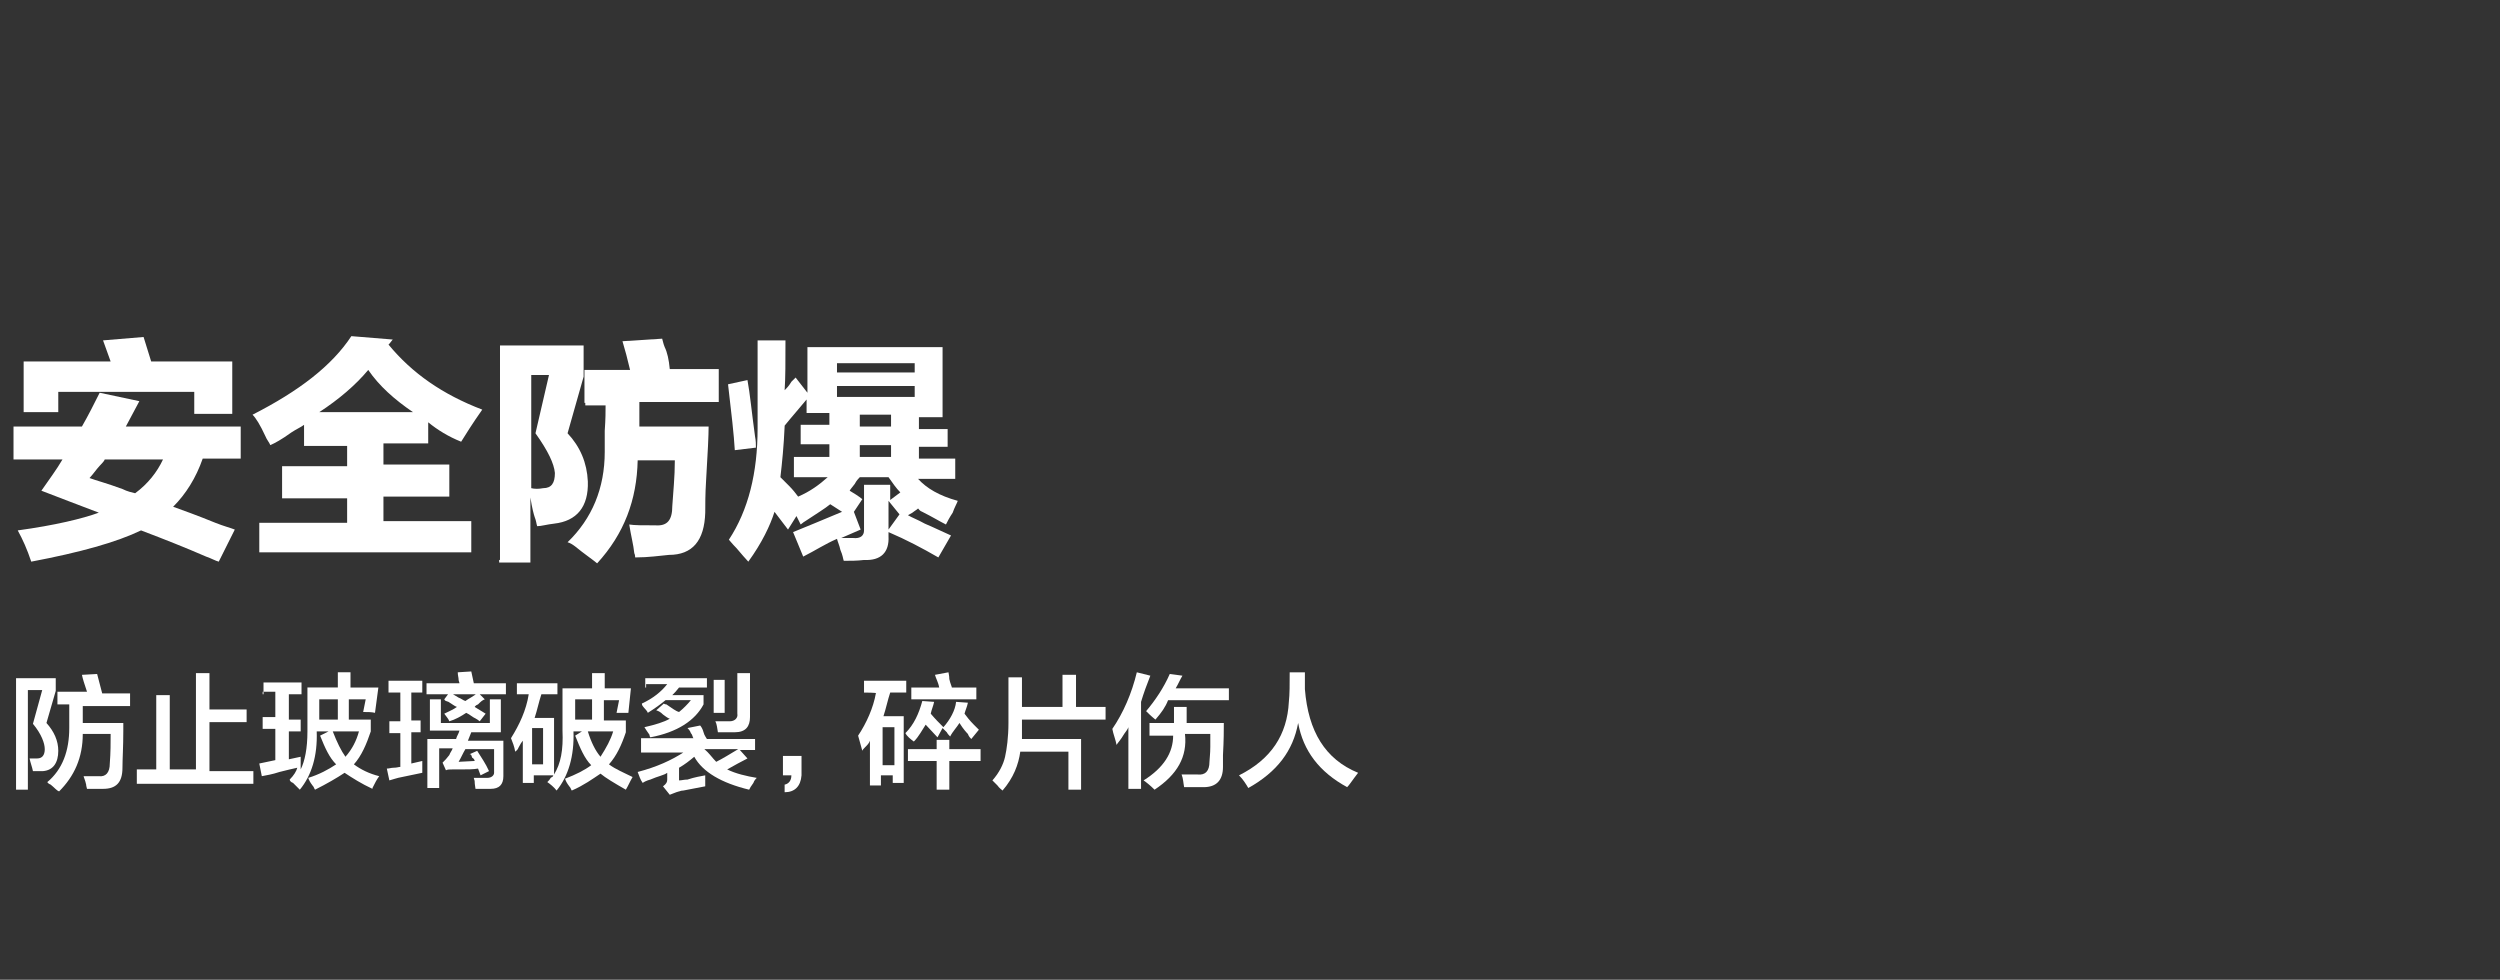 ﻿<?xml version="1.0" encoding="utf-8"?>
<!-- Generator: Adobe Illustrator 22.0.0, SVG Export Plug-In . SVG Version: 6.00 Build 0)  -->
<svg width="296" height="116" version="1.1" id="图层_1" xmlns="http://www.w3.org/2000/svg" xmlns:xlink="http://www.w3.org/1999/xlink" x="0px" y="0px"
	 viewBox="0 0 296 116" style="enable-background:new 0 0 296 116;" xml:space="preserve">
<rect x="0" y="0" width="296" height="116" fill="#333333" stroke="none"/>
<style type="text/css">
	.st0{fill:#FFFFFF;}
</style>
<g>
	<path class="st0" d="M1.6,54.3v-3.8h8.1c0.8-1.4,1.4-2.6,2.1-4l4.7,1l-1.6,3h13.6v3.8H24c-0.8,2.3-2,4.2-3.5,5.7
		c1.1,0.4,2.8,1,5,1.9c1,0.4,1.8,0.6,2.3,0.8l-1.9,3.8c-0.4-0.1-0.9-0.4-1.5-0.6c-2.3-1-4.8-2-7.7-3.1c-2.9,1.4-7.2,2.6-13,3.7
		c-0.5-1.5-1-2.6-1.6-3.7c4.4-0.6,7.7-1.4,9.6-2.1c-2.4-0.9-4.7-1.8-6.8-2.6c0.9-1.3,1.8-2.5,2.5-3.7H1.6V54.3z M23,48.9v-2.5H6.9
		v2.4H2.8v-6h10.3l-0.9-2.5l4.8-0.4l0.9,2.9h9.6v6.2H23z M10.6,56.6c0.8,0.3,2,0.6,3.9,1.3c0.6,0.3,1.1,0.4,1.5,0.5
		c1.5-1.1,2.6-2.5,3.3-4h-6.9c-0.1,0.3-0.5,0.6-0.9,1.1C11.1,56,10.8,56.4,10.6,56.6z"/>
	<path class="st0" d="M54.6,52.3c-1.5-0.6-2.8-1.4-3.9-2.3v2.5h-5.3V55h7.8v3.8h-7.8v2.9h10.4v3.7H30.7v-3.5h10.4v-2.9h-7.7v-3.8
		h7.7v-2.4H36v-2.5c-0.4,0.3-0.9,0.5-1.5,0.9c-1.1,0.8-2,1.3-2.5,1.5c-0.1-0.3-0.4-0.6-0.6-1.1c-0.6-1.3-1.1-2.1-1.5-2.5
		c5.5-2.8,9.4-5.8,11.7-9.3l4.9,0.4c-0.1,0.1-0.3,0.4-0.4,0.5L46,40.8c2.8,3.4,6.4,5.9,11.1,7.7C55.9,50.2,55.1,51.5,54.6,52.3z
		 M43.6,43.8c-1.5,1.8-3.5,3.5-5.8,5h11.1C46.7,47.3,44.9,45.7,43.6,43.8z"/>
	<path class="st0" d="M59.2,66.3V40.9h9.9v3.7l-1.9,6.7c1.5,1.6,2.3,3.5,2.4,5.7c0.1,3-1.3,4.7-4,5c-0.9,0.1-1.5,0.3-2,0.3
		c-0.1-0.3-0.1-0.6-0.3-1.1c-0.1-0.3-0.3-1-0.5-2.3v7.7h-3.7V66.3z M62.9,44.5v13.3c0.4,0.1,0.9,0.1,1.4,0c1,0,1.4-0.6,1.4-1.8
		c-0.1-1.1-0.8-2.6-2.3-4.7l1.6-6.9H62.9z M69.2,47.7v-3.9h5.4c-0.3-1.3-0.6-2.4-0.9-3.4l4.7-0.3c0.1,0.3,0.1,0.5,0.3,1
		c0.3,0.6,0.5,1.5,0.6,2.6h5.8v3.9h-9.4v2.9h8.2c0,1-0.1,3.1-0.3,6.4c-0.1,1.6-0.1,2.9-0.1,3.8c-0.1,3.3-1.5,5-4.3,5
		c-1.1,0.1-2.4,0.3-4,0.3c0-0.1,0-0.3-0.1-0.5c-0.1-1-0.4-2.1-0.6-3.4c0.6,0.1,1.6,0.1,3.1,0.1c1.4,0.1,2-0.6,2-2.3
		c0.1-1.6,0.3-3.4,0.3-5.4h-4.4c-0.1,4.7-1.6,8.7-4.8,12.2c-0.6-0.5-1.5-1.1-2.6-2c-0.4-0.3-0.6-0.4-0.9-0.5
		c2.9-2.8,4.4-6.4,4.4-10.7c0-0.5,0-1.4,0-2.5c0.1-1.4,0.1-2.3,0.1-3h-2.4V47.7z"/>
	<path class="st0" d="M93.3,62.7l-1.6-2.1c-0.5,1.6-1.5,3.7-3.1,5.9c-0.3-0.3-0.8-0.9-1.4-1.6c-0.5-0.5-0.8-0.9-0.9-1
		c2.3-3.5,3.4-7.9,3.4-13.2c0-4,0-7.4,0-10.4H93c0,2.5,0,4.5-0.1,5.9c0.3-0.3,0.5-0.5,0.8-1c0.3-0.3,0.4-0.4,0.5-0.5l1.4,1.8v-5.4
		h16v8.3h-2.8v1.4h3.4v2.1h-3.4v1.4h4.3v2.4h-4.4c1,1.1,2.5,2,4.7,2.6c-0.1,0.3-0.4,0.8-0.6,1.4c-0.4,0.6-0.6,1-0.8,1.4
		c-0.8-0.4-1.6-0.9-2.8-1.5c-0.3-0.1-0.4-0.3-0.5-0.4c-0.1,0.1-0.1,0.1-0.4,0.3c-0.1,0.1-0.4,0.3-0.8,0.5c0.5,0.3,1.1,0.5,2,1
		c1.4,0.6,2.4,1.1,3.1,1.4l-1.5,2.6c-1.9-1.1-3.8-2.1-5.9-3v0.5c0.1,1.9-0.9,2.9-2.9,2.8c-0.8,0.1-1.6,0.1-2.4,0.1
		c-0.1-0.3-0.1-0.6-0.4-1.3c-0.1-0.5-0.3-0.9-0.4-1.3c-1.4,0.6-2.6,1.4-4,2.1L93.9,63c1.5-0.6,3.4-1.4,5.8-2.4l-1.4-0.9
		c-0.6,0.5-1.6,1.1-3.1,2.1c0.1-0.1,0,0-0.4,0.3l-0.5-1L93.3,62.7z M87,53.3c-0.1-1.8-0.4-4.4-0.8-7.8l2.3-0.5
		c0.3,1.6,0.5,3.8,0.9,6.7c0.1,0.5,0.1,0.9,0.1,1.3L87,53.3z M95.5,49.1v-1.8c-0.9,1.1-1.8,2.1-2.6,3.1v0.1c-0.1,2.3-0.3,4.3-0.5,6
		c0.3,0.3,0.5,0.5,1,1c0.5,0.5,0.8,0.9,1.1,1.3c1.4-0.6,2.5-1.4,3.5-2.3h-4v-2.4h4.2v-1.5h-3.4v-2.3h3.4v-1.4H95.5z M99.1,43v1.1
		h9.2V43H99.1z M99.1,45.8V47h9.2v-1.3H99.1z M106.6,58.3c-0.5-0.5-0.9-1.1-1.4-1.8h-3.4c-0.1,0.1-0.4,0.4-0.6,0.8
		c-0.3,0.4-0.5,0.6-0.6,0.8c0.5,0.3,1,0.6,1.5,1l-1,1.5l0.8,2.1l-2.3,1c0.5,0,0.9,0,1.4,0c0.9,0.1,1.3-0.3,1.3-0.9v-5.4h3.1v1.8
		L106.6,58.3z M101.8,49.1v1.4h3.7v-1.4H101.8z M101.8,52.7v1.4h3.7v-1.4H101.8z M106.5,60.9l-1.3-1.6v3.4L106.5,60.9z"/>
</g>
<g>
	<path class="st0" d="M1.9,93.5V80.3h4.7v1.5l-1.1,3.8c0.9,1,1.4,2.1,1.4,3.3c0,1.4-0.6,2.3-1.8,2.4c-0.1,0-0.3,0-0.6,0
		c-0.3,0-0.5,0-0.6,0c-0.1-0.5-0.3-1-0.4-1.5c0.1,0,0.1,0,0.3,0c0.3,0,0.5,0,0.6,0c0.6,0,0.9-0.4,0.9-1.1s-0.4-1.8-1.4-3L5,81.7H3.3
		v11.8H1.9z M6.8,83.4v-1.5h3.5c-0.3-0.9-0.5-1.5-0.6-2l1.8-0.1l0.6,2.3h3.3v1.5H9.8c0,0.4,0,1,0,2h4.8c0,0.3,0,0.5,0,0.9
		c0,1.9-0.1,3.4-0.1,4.4c0,1.8-0.8,2.5-2.3,2.5c-0.3,0-0.5,0-0.9,0s-0.8,0-1,0c0-0.1-0.1-0.3-0.1-0.5c-0.1-0.5-0.3-0.9-0.3-1
		c0.6,0,1.3,0,1.8,0c0.8,0.1,1.3-0.4,1.3-1.5c0.1-1.3,0.1-2.4,0.1-3.5H9.8c0,2.8-1,5-2.8,6.8c-0.3-0.1-0.5-0.4-1-0.8
		c-0.3-0.1-0.4-0.3-0.4-0.3c1.8-1.5,2.6-3.7,2.6-6.4c0-0.1,0-0.5,0-1c0-0.9,0-1.5,0-1.8H6.8z"/>
	<path class="st0" d="M16.2,92.6v-1.5h2.3v-8.8h1.6v8.8h3.1V79.7h1.6v4.3h4.4v1.5h-4.4v5.8h5.2v1.5H16.2V92.6z"/>
	<path class="st0" d="M31.2,82.2v-1.4h4.5v1.4h-1.5v3h1.4v1.4h-1.4v3.3l1.4-0.3c0,0.3,0,0.5,0,1c0,0.3,0,0.4,0,0.5
		c0.5-1,0.8-2.5,0.8-4.5v-5.2H40v-1.8h1.5v1.8h3.3l-0.4,3c-0.4-0.1-0.9-0.1-1.4-0.1l0.3-1.5h-2v2.4h2.6v1.4c-0.5,1.5-1.1,2.9-2,3.9
		c0.8,0.6,1.8,1.1,3,1.4c-0.3,0.4-0.5,0.8-0.8,1.4c0,0,0,0,0,0.1c-1.3-0.6-2.4-1.3-3.3-1.9c-0.9,0.6-2.1,1.3-3.5,2
		c-0.1-0.1-0.1-0.3-0.3-0.5c-0.3-0.4-0.4-0.6-0.5-0.9c1.3-0.4,2.4-1,3.3-1.6c-0.8-0.8-1.3-1.9-1.9-3.4l1-0.5h-1.4l0,0
		c0.1,2.9-0.6,5.2-2,6.9c-0.1-0.1-0.4-0.4-0.8-0.8c-0.3-0.1-0.4-0.3-0.4-0.4c0.5-0.5,0.8-1,0.9-1.4c-0.5,0.1-1.3,0.3-2.1,0.5
		c-0.9,0.3-1.6,0.4-2.1,0.5l-0.3-1.5l1.9-0.4v-3.7h-1.5v-1.4h1.5v-3h-1.5V82.2z M37.8,82.8v2.4H40v-2.4H37.8z M39.4,86.6
		c0.5,1.3,1,2.3,1.5,3c0.8-0.9,1.3-1.9,1.6-3H39.4z"/>
	<path class="st0" d="M46,82v-1.4h4V82h-1.3v3.3h1.1v1.4h-1.1v3.7l1.3-0.3c0,0.5,0,0.9,0,1.4c-0.5,0.1-1.4,0.3-2.4,0.5
		c-0.6,0.1-1.1,0.3-1.5,0.4L45.8,91c0.3,0,0.5-0.1,0.8-0.1c0.4,0,0.6-0.1,0.8-0.1v-4h-1.3v-1.4h1.3V82H46z M50.5,82.2v-1.3h3.9
		c0-0.1-0.1-0.3-0.1-0.4c0-0.3-0.1-0.5-0.1-0.9l1.6-0.1l0.3,1.4h3.8v1.3H50.5z M50.9,86.7v-3.9h1.3v2.8H58v-2.8h1.3v3.9h-3.5l-0.4,1
		h4.2v4.2c0,1-0.5,1.5-1.5,1.5c-0.4,0-1,0-1.8,0c0-0.1-0.1-0.5-0.1-0.9c0-0.1-0.1-0.3-0.1-0.4c0.3,0,0.5,0,0.8,0s0.5,0,0.8,0
		c0.5,0,0.8-0.3,0.8-0.6v-2.8h-3.4c-0.3,0.5-0.5,1-0.8,1.5l1.9-0.1c0-0.1-0.1-0.3-0.3-0.4c-0.1-0.3-0.1-0.4-0.3-0.4l0.9-0.4
		c0.5,0.8,1,1.5,1.4,2.4l-1,0.5l-0.3-0.8c-0.5,0.1-1.3,0.1-2.1,0.1c-0.3,0-0.4,0-0.5,0c-0.1,0-0.3,0-0.4,0c-0.4,0-0.6,0-0.8,0.1
		l-0.4-0.9c0.3-0.3,0.5-0.5,0.8-0.9c0.1-0.3,0.3-0.5,0.4-0.8h-1.6v4.7h-1.4v-5.8H54c0.1-0.4,0.3-0.6,0.4-1H50.9z M56.8,85.4
		c-0.1-0.1-0.4-0.3-0.8-0.5c-0.4-0.3-0.6-0.4-0.8-0.5c-0.6,0.4-1.3,0.8-2,1c-0.1-0.3-0.4-0.6-0.6-0.9c0.6-0.3,1.1-0.5,1.5-0.8
		c-0.3-0.1-0.5-0.3-1-0.6c-0.3-0.1-0.4-0.1-0.5-0.3l0.6-0.8c0.3,0.1,0.6,0.3,1.1,0.6c0.3,0.1,0.5,0.3,0.8,0.4c0.4-0.3,0.9-0.5,1.5-1
		l0.8,0.8c-0.3,0.1-0.5,0.3-0.8,0.6c-0.3,0.1-0.4,0.3-0.4,0.3l1.3,0.8L56.8,85.4z"/>
	<path class="st0" d="M61.2,82.2v-1.3H66v1.3h-1.9c-0.3,0.9-0.5,1.9-0.8,2.8h2.3v6.7c0.8-1.3,1.1-2.9,1-5.2v-5h3.5v-1.8h1.5v1.8h3.1
		l-0.3,2.9c-0.1,0-0.4,0-0.6,0s-0.5,0-0.8,0l0.3-1.5h-1.8v2.4h2.6v1.4c-0.5,1.5-1.1,2.8-2,3.8c0.8,0.6,1.8,1,2.8,1.5
		c-0.3,0.5-0.5,1-0.8,1.5c-1.4-0.8-2.4-1.4-3-1.9c-0.9,0.6-2,1.4-3.4,2c-0.1-0.1-0.1-0.3-0.3-0.5c-0.3-0.4-0.4-0.6-0.5-0.9
		c1.3-0.5,2.3-1,3.1-1.6c-0.8-0.8-1.3-2-1.9-3.5l0.8-0.5h-1c0.1,2.9-0.6,5.3-2,7c-0.3-0.4-0.8-0.8-1.1-1c0.1-0.1,0.3-0.3,0.4-0.5
		c0.1-0.1,0.3-0.1,0.3-0.3h-2.3v0.9h-1.3v-5c-0.1,0.1-0.3,0.4-0.5,0.8c-0.1,0.3-0.3,0.4-0.4,0.5c-0.1-0.6-0.3-1.1-0.5-1.6
		c1-1.6,1.8-3.3,2.1-5.2h-1.6V82.2z M64.3,90.5v-4.3h-1.3v4.3H64.3z M68.1,82.8v2.4h2v-2.4H68.1z M72.6,86.6h-3
		c0.4,1.3,0.9,2.3,1.5,3C71.8,88.5,72.3,87.6,72.6,86.6z"/>
	<path class="st0" d="M75.9,88.7v-1.3h6.2c-0.1-0.1-0.1-0.4-0.3-0.6c-0.1-0.3-0.3-0.5-0.4-0.6l1.5-0.3c0.1,0.1,0.3,0.4,0.4,0.8
		c0.1,0.4,0.3,0.6,0.4,0.8h5.7v1.3h-1.8l0.9,1c-0.8,0.4-1.5,0.8-2.4,1.3c1,0.5,2.3,0.8,3.5,1c-0.1,0.1-0.3,0.3-0.4,0.6
		c-0.3,0.4-0.4,0.6-0.5,0.8c-3.3-0.8-5.5-2.1-6.5-3.9c-0.6,0.5-1.1,0.9-1.8,1.3v1.5c0.3,0,0.6-0.1,1-0.1c0.9-0.3,1.6-0.4,2.1-0.5
		c0,0.5,0,0.9,0,1.3c-0.6,0.1-1.5,0.3-2.6,0.5c-0.3,0-0.4,0.1-0.5,0.1c-0.4,0.1-0.8,0.3-1.1,0.4l-0.8-1c0.4-0.3,0.5-0.5,0.5-0.8
		v-0.8c-0.4,0.3-1.1,0.4-2,0.8c-0.4,0.1-0.8,0.3-0.9,0.4c-0.3-0.4-0.4-0.8-0.6-1.3c2.3-0.6,4-1.4,5.4-2.3h-5V88.7z M76.4,81.4v-1.1
		h7.3v1.1h-3.3c-0.3,0.4-0.5,0.6-0.8,0.9h3.7v1.1c-1,1.9-3.1,3.3-6.3,3.9c0,0-0.1-0.1-0.1-0.3c-0.3-0.4-0.4-0.6-0.6-0.9
		c1.3-0.3,2.3-0.6,3-1c-0.3-0.1-0.5-0.3-0.8-0.5c-0.3-0.3-0.5-0.4-0.8-0.5l0.9-0.8c0,0,0.1,0.1,0.3,0.1c0.6,0.4,1.1,0.8,1.5,0.9
		c0.5-0.4,1-0.9,1.4-1.4h-3c-0.6,0.5-1.3,1-2.1,1.5c-0.1-0.3-0.4-0.5-0.6-0.8c-0.1-0.1-0.1-0.3-0.1-0.3c1.3-0.6,2.3-1.4,3-2.3h-2.5
		V81.4z M84.8,90.2c0.8-0.4,1.6-0.9,2.6-1.5h-4C84,89.2,84.3,89.7,84.8,90.2z M84.5,84.4v-3.9h1.3v3.9H84.5z M85,86.7
		c-0.1-0.5-0.1-0.9-0.3-1.3c0.1,0,0.4,0,0.8,0c0.4,0,0.6,0,0.9,0c0.6,0,1-0.4,0.9-0.9v-4.8h1.5v5.2c0,1.1-0.5,1.8-1.8,1.8
		C86.5,86.7,85.9,86.7,85,86.7z"/>
	<path class="st0" d="M94.9,89.5v2.3c-0.1,1.3-0.8,2-2,2v-0.9c0.5-0.1,0.8-0.5,0.8-1.1h-1v-2.3H94.9z"/>
	<path class="st0" d="M102.3,82v-1.4h5V82h-1.9c-0.3,0.9-0.5,1.9-0.8,2.8h2.4v7.9h-1.3v-0.9h-1.4V93h-1.3v-5.3
		c-0.1,0.3-0.3,0.5-0.6,0.8c-0.1,0.1-0.3,0.3-0.3,0.4l-0.5-1.8c1-1.5,1.8-3.3,2.1-5C104,82,102.3,82,102.3,82z M104.5,86.1v4.5h1.4
		v-4.5H104.5z M111,87.3l-1.4-1.5c-0.4,0.6-0.8,1.4-1.4,2c-0.4-0.3-0.8-0.6-1-1c1-1,1.6-2.3,2-3.8l1.4,0.1c-0.1,0.5-0.3,0.9-0.4,1.4
		c0.5,0.6,1,1.1,1.5,1.6c0.8-0.9,1.4-2,1.5-3l1.4,0.1c-0.1,0.5-0.3,0.9-0.4,1.3c0.3,0.4,0.6,0.8,1.1,1.3c0.3,0.3,0.5,0.5,0.6,0.6
		l-0.9,1.1c-0.1-0.1-0.3-0.3-0.4-0.6c-0.1-0.1-0.5-0.5-1-1.3c-0.3,0.5-0.8,1-1.1,1.6c-0.1-0.1-0.3-0.3-0.4-0.5
		c-0.3-0.3-0.4-0.4-0.5-0.5L111,87.3z M107.5,90.1v-1.4h3.4v-1.1h1.5v1.1h3.7v1.4h-3.7v3.4h-1.5v-3.4H107.5z M107.9,82.8v-1.4h3.3
		c-0.1-0.6-0.4-1.1-0.5-1.5l1.6-0.3c0,0.1,0.1,0.4,0.1,0.8c0.1,0.5,0.3,0.9,0.3,1h2.9v1.4C115.6,82.8,107.9,82.8,107.9,82.8z"/>
	<path class="st0" d="M118.7,93.6c-0.1-0.1-0.4-0.3-0.6-0.6c-0.3-0.3-0.5-0.5-0.6-0.6c0.8-0.9,1.3-1.9,1.5-2.8s0.4-2.3,0.4-4v-5.4
		h1.6v3.5h4.8v-3.8h1.6v3.8h3.5v1.5H121v0.5c0,0.8,0,1.3,0,1.8h7v6h-1.5V89h-5.7C120.6,90.5,120,92.1,118.7,93.6z"/>
	<path class="st0" d="M132.2,88.2c-0.1-0.6-0.4-1.3-0.5-1.9c1.3-1.9,2.3-4.2,2.9-6.7l1.6,0.4c-0.4,1-0.8,2.1-1.1,3.1v10.3h-1.5v-7.3
		c-0.1,0.3-0.3,0.5-0.5,0.8C132.7,87.6,132.3,88,132.2,88.2z M136.7,93.5c-0.5-0.5-1-0.9-1.3-1.1c2.4-1.5,3.5-3.3,3.5-5.3h-2.8v-1.5
		h2.9c0-0.3,0-0.5,0-0.9c0-0.5,0-0.8,0-1h1.5c0,0.6,0,1.3,0,1.9h4.4c0,0.8,0,2-0.1,3.8c0,0.6,0,1.1,0,1.4c0,1.6-0.8,2.4-2.3,2.4
		c-0.8,0-1.4,0-2.3,0c-0.1-0.5-0.1-1-0.3-1.5c0.1,0,0.5,0,0.9,0c0.5,0,0.8,0,1,0c0.9,0.1,1.4-0.4,1.4-1.5c0-0.3,0.1-0.9,0.1-1.8
		c0-0.8,0-1.3,0-1.5h-3C140.6,89.6,139.4,91.7,136.7,93.5z M136.8,85.2c-0.5-0.4-0.9-0.8-1.1-1c1.1-1.3,2.1-2.8,2.8-4.4L140,80
		c-0.3,0.5-0.5,1-0.8,1.5h6.3v1.4h-7.2C138,83.7,137.5,84.4,136.8,85.2z"/>
	<path class="st0" d="M159.5,93.2c-3.3-1.8-5.2-4.3-5.8-7.6c-0.6,3.3-2.5,5.8-5.9,7.7c-0.3-0.5-0.6-1-1.1-1.5
		c3.8-1.9,5.7-4.8,5.9-8.7c0.1-0.9,0.1-2.1,0.1-3.5h1.8c0,0.1,0,0.5,0,1c0,0.5,0,0.8,0,1c0.4,5,2.4,8.3,6.3,9.9
		C160.1,92.4,159.8,92.9,159.5,93.2z"/>
</g>
</svg>
